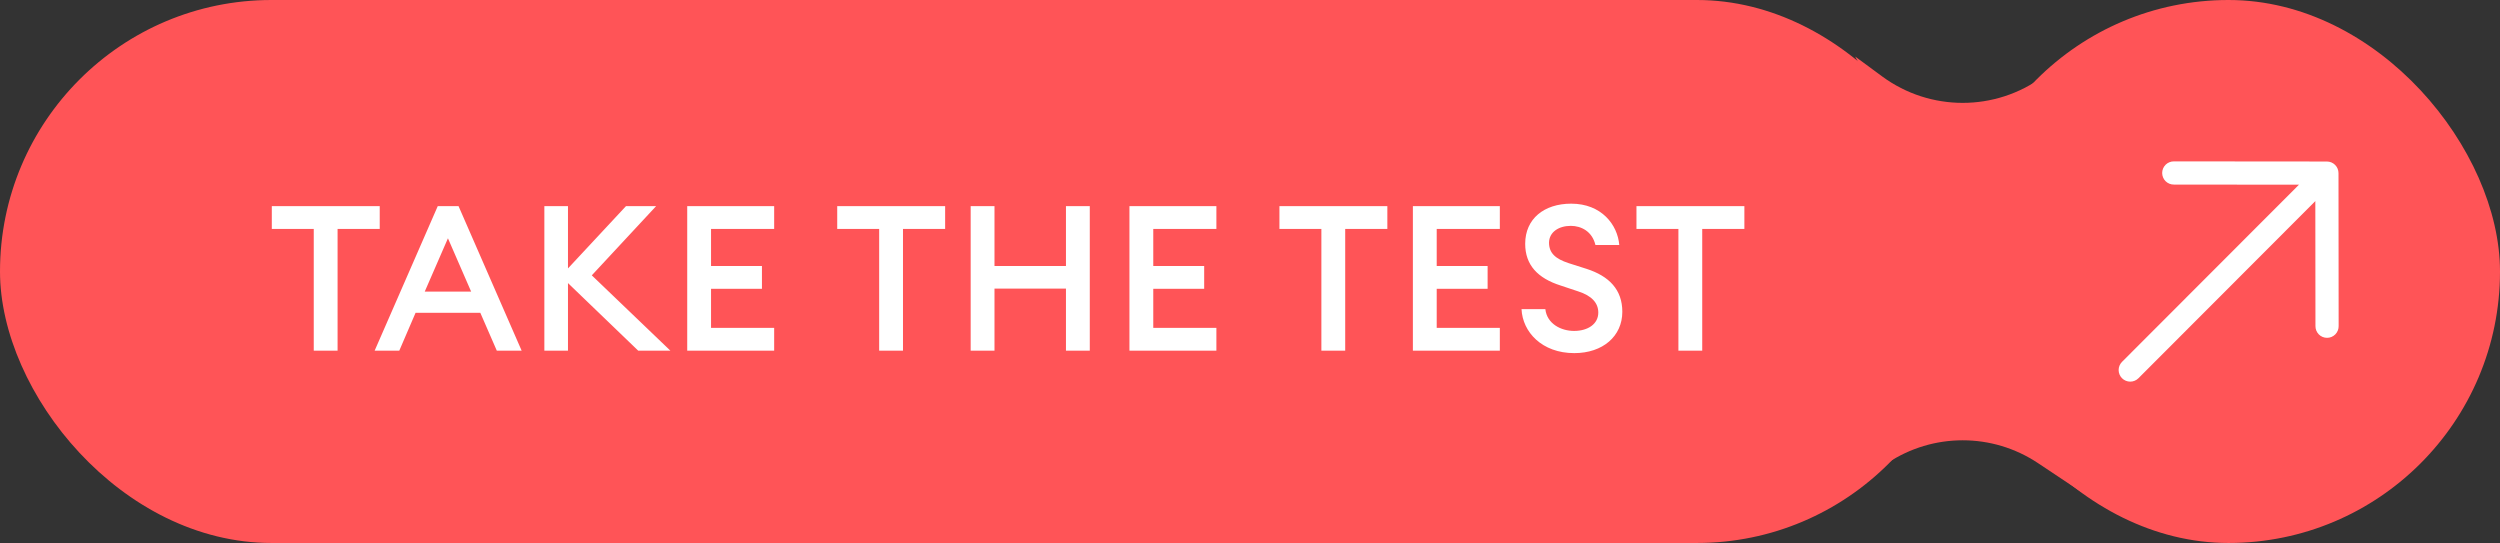 <?xml version="1.0" encoding="UTF-8"?> <svg xmlns="http://www.w3.org/2000/svg" width="221" height="48" viewBox="0 0 221 48" fill="none"><rect x="0" y="0" width="221" height="48" fill="#333333" stroke="none"/><rect width="174" height="48" rx="24" fill="#FF5457"></rect><path d="M27.736 31V20.236H24.028V18.22H33.568V20.236H29.842V31H27.736ZM33.118 31L38.698 18.22H40.534L46.114 31H43.918L42.46 27.652H36.736L35.296 31H33.118ZM39.598 21.064L37.546 25.78H41.65L39.598 21.064ZM56.419 31L50.209 25.024V31H48.121V18.22H50.209V23.728L55.339 18.22H58.003L52.315 24.34L59.263 31H56.419ZM60.75 31V18.22H68.436V20.236H62.856V23.512H67.356V25.528H62.856V28.984H68.436V31H60.75ZM77.718 31V20.236H74.01V18.22H83.55V20.236H79.824V31H77.718ZM85.807 31V18.22H87.913V23.512H94.231V18.22H96.337V31H94.231V25.51H87.913V31H85.807ZM99.843 31V18.22H107.529V20.236H101.949V23.512H106.449V25.528H101.949V28.984H107.529V31H99.843ZM116.81 31V20.236H113.102V18.22H122.642V20.236H118.916V31H116.81ZM124.899 31V18.22H132.585V20.236H127.005V23.512H131.505V25.528H127.005V28.984H132.585V31H124.899ZM139.165 31.216C136.303 31.216 134.593 29.344 134.503 27.328H136.609C136.753 28.624 137.995 29.254 139.147 29.254C140.371 29.254 141.289 28.642 141.289 27.634C141.289 26.77 140.695 26.14 139.525 25.762L137.959 25.24C135.925 24.592 134.827 23.422 134.827 21.55C134.827 19.336 136.501 18.004 138.895 18.004C141.577 18.004 142.999 19.876 143.143 21.658H141.037C140.749 20.452 139.777 19.966 138.859 19.966C137.779 19.966 136.951 20.524 136.933 21.442C136.933 22.378 137.509 22.882 138.661 23.26L140.245 23.764C142.261 24.412 143.413 25.618 143.413 27.562C143.413 29.722 141.685 31.216 139.165 31.216ZM148.371 31V20.236H144.663V18.22H154.203V20.236H150.477V31H148.371Z" fill="white"></path><rect x="173" width="48" height="48" rx="24" fill="#FF5457"></rect><path fill-rule="evenodd" clip-rule="evenodd" d="M205.699 14.278C205.971 14.278 206.231 14.386 206.423 14.578C206.615 14.77 206.723 15.03 206.723 15.302L206.736 28.821C206.738 28.957 206.714 29.092 206.663 29.218C206.613 29.345 206.538 29.46 206.443 29.557C206.347 29.654 206.233 29.732 206.108 29.784C205.982 29.837 205.848 29.864 205.712 29.864C205.575 29.864 205.441 29.837 205.315 29.785C205.189 29.732 205.076 29.655 204.98 29.558C204.885 29.461 204.81 29.346 204.759 29.219C204.709 29.093 204.684 28.958 204.686 28.822L204.675 17.777L189.038 33.436C188.846 33.628 188.586 33.737 188.314 33.737C188.042 33.737 187.781 33.63 187.589 33.438C187.396 33.246 187.288 32.985 187.287 32.713C187.287 32.441 187.395 32.18 187.587 31.988L203.229 16.327L192.178 16.316C192.042 16.318 191.907 16.294 191.781 16.243C191.654 16.192 191.539 16.117 191.442 16.022C191.345 15.926 191.268 15.812 191.216 15.687C191.163 15.561 191.136 15.427 191.136 15.29C191.136 15.154 191.163 15.02 191.216 14.894C191.269 14.769 191.346 14.655 191.443 14.559C191.54 14.464 191.655 14.389 191.782 14.339C191.908 14.288 192.043 14.264 192.179 14.266L205.699 14.278Z" fill="white"></path><path d="M166.382 6.755L164 5L173.5 23.5L183 5L180.618 6.755C176.385 9.874 170.615 9.874 166.382 6.755Z" fill="#FF5457"></path><path d="M180.156 40.938L184 43.5L173.5 25L163 43.5L166.844 40.938C170.874 38.25 176.126 38.25 180.156 40.938Z" fill="#FF5457"></path></svg> 